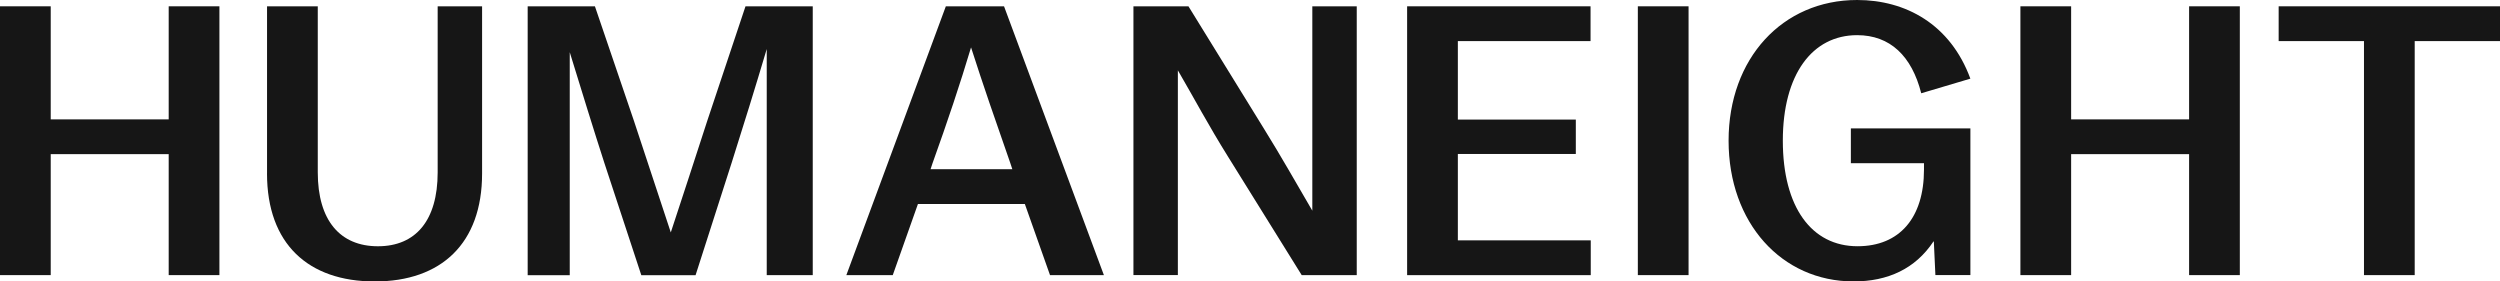 <svg width="675" height="76" viewBox="0 0 675 76" fill="none" xmlns="http://www.w3.org/2000/svg">
<g clip-path="url(#clip0_35_2899)">
<path d="M0 1.703H13.695V32.232H45.547V1.703H59.242V74.282H45.547V41.618H13.695V74.282H0V1.703Z" fill="#161616"/>
<path d="M72.102 46.858V1.703H85.798V46.534C85.798 59.556 91.852 66.491 102.037 66.491C112.223 66.491 118.17 59.556 118.17 46.534V1.703H130.164V46.85C130.164 65.744 119.12 75.992 101.179 75.992C83.238 75.992 72.094 65.852 72.094 46.85L72.102 46.858Z" fill="#161616"/>
<path d="M142.472 1.703H160.628L171.135 32.548L181.114 62.754C184.195 53.361 187.375 43.752 190.985 32.548L201.285 1.703H219.441V74.282H207.018V13.238C203.937 23.594 200.757 33.835 197.568 43.875L187.805 74.297H173.151L163.173 43.983C160.306 35.122 157.118 24.773 153.83 14.093V74.297H142.472V1.703Z" fill="#161616"/>
<path d="M276.721 55.072H247.844L241.046 74.282H228.515L255.377 1.703H271.088L298.05 74.282H283.504L276.706 55.072H276.721ZM273.326 45.678L272.797 44.076C268.766 32.548 265.363 22.731 262.183 12.799C259.209 22.724 255.921 32.548 251.783 44.076L251.254 45.678H273.334H273.326Z" fill="#161616"/>
<path d="M306.021 1.703H320.881L341.16 34.575C345.934 42.257 350.08 49.624 354.326 56.882V1.703H366.32V74.282H351.46L331.61 42.365C326.407 34.043 322.375 26.461 318.022 18.986V74.274H306.028V1.703H306.021Z" fill="#161616"/>
<path d="M442.216 1.703H455.911V74.282H442.216V1.703Z" fill="#161616"/>
<path d="M501.427 0C514.487 0 526.588 6.511 531.999 21.236L518.733 25.182C516.188 15.149 510.348 9.493 501.427 9.493C489.326 9.493 481.363 20.058 481.363 37.988C481.363 55.919 489.112 66.484 501.535 66.484C512.893 66.484 519.476 58.801 519.476 45.779V44.068H499.734V34.675H532.006V74.274H522.557L522.135 65.204H522.028C517.146 72.571 509.712 75.985 500.477 75.985C481.049 75.985 466.718 60.188 466.718 37.988C466.718 15.789 481.256 0 501.427 0Z" fill="#161616"/>
<path d="M545.51 1.703H559.206V32.232H591.057V1.703H604.752V74.282H591.057V41.618H559.206V74.282H545.51V1.703Z" fill="#161616"/>
<path d="M638.275 11.096H615.237V1.703H675.008V11.096H651.97V74.282H638.275V11.096Z" fill="#161616"/>
<path d="M379.924 1.703H429.448V11.096H393.619V32.286H425.47V41.572H393.619V64.896H429.501V74.289H379.924V1.703Z" fill="#161616"/>
</g>
<defs>
<clipPath id="clip0_35_2899">
<rect width="675" height="76" fill="white"/>
</clipPath>
</defs>
</svg>

